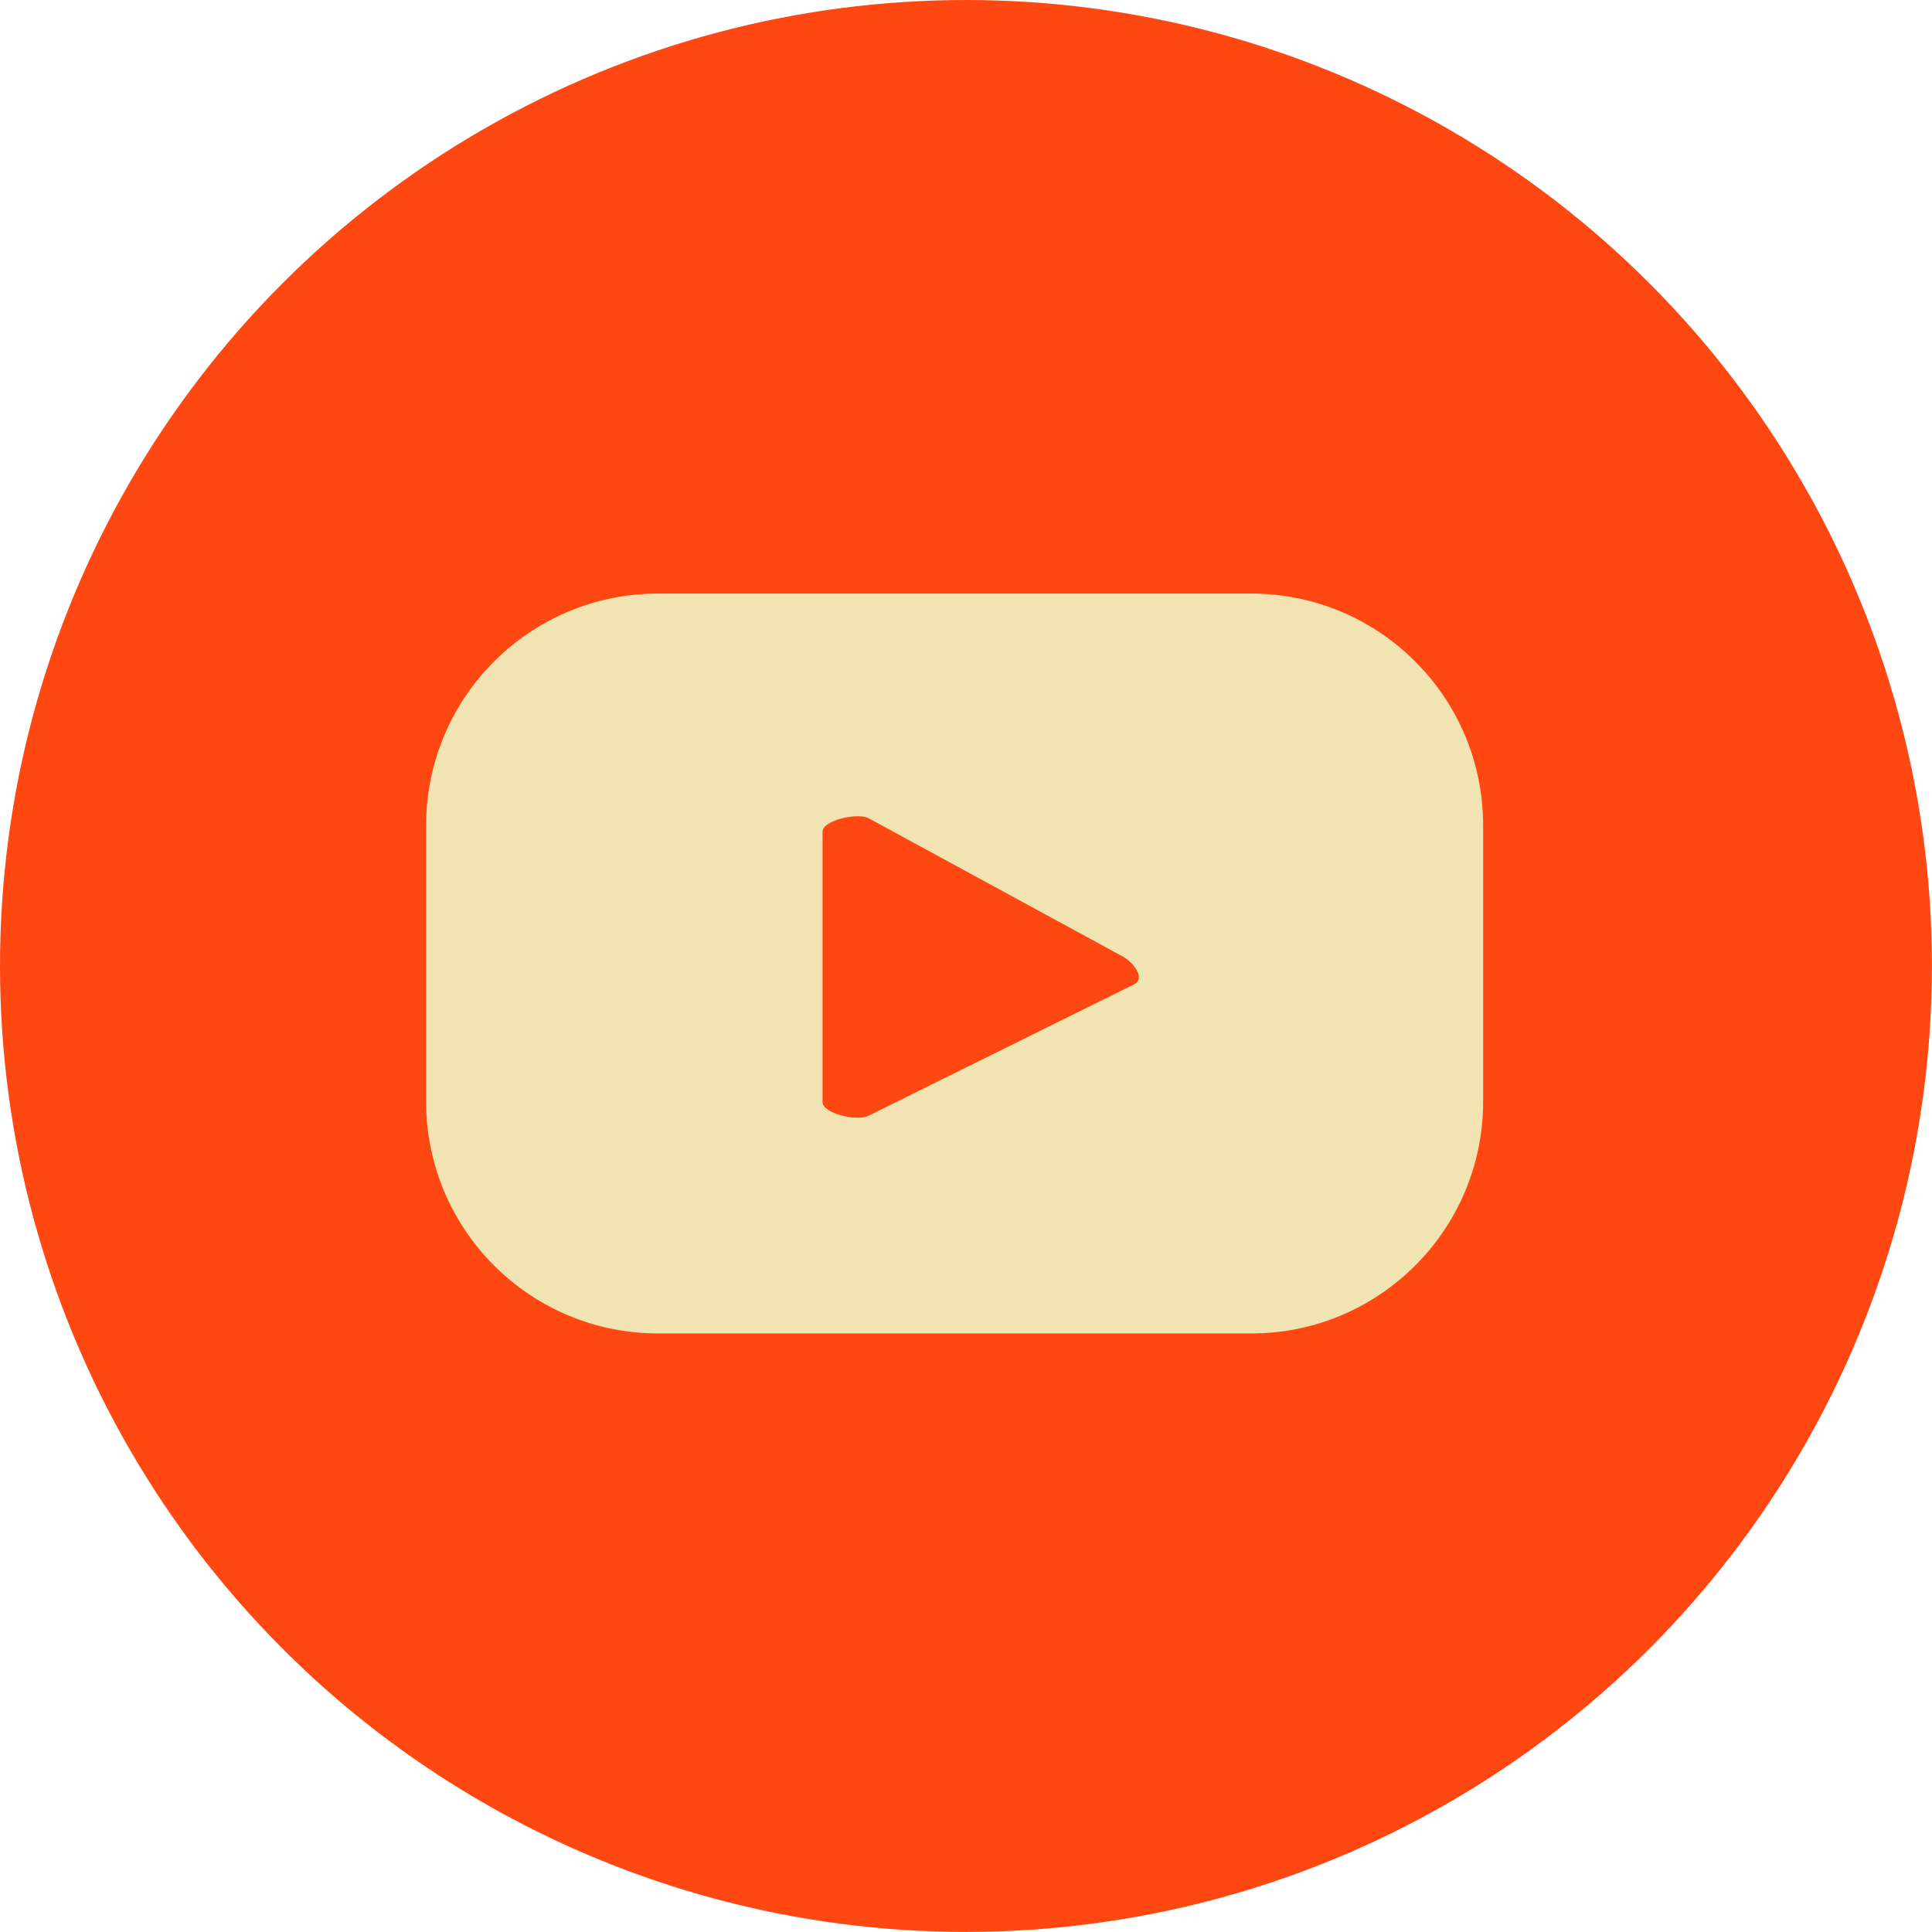 <svg viewBox="0 0 28.705 28.705" version="1.1" height="28.705" width="28.705" xmlns="http://www.w3.org/2000/svg" id="Capa_1">
  
  <defs>
    <style>
      .st0 {
        fill: #ff4712;
      }

      .st1 {
        fill: #f1e4b2;
      }
    </style>
  </defs>
  <circle r="14.352" cy="14.352" cx="14.352" class="st0"></circle>
  <path d="M22.036,12.265c0-1.903-1.543-3.446-3.446-3.446h-8.813c-1.903,0-3.446,1.543-3.446,3.446v4.101c0,1.903,1.543,3.446,3.446,3.446h8.813c1.903,0,3.446-1.543,3.446-3.446v-4.101ZM16.854,14.623l-3.952,1.955c-.155.084-.681-.028-.681-.205v-4.013c0-.178.531-.29.686-.202l3.783,2.058c.159.09.325.32.165.407Z" class="st1"></path>
</svg>
